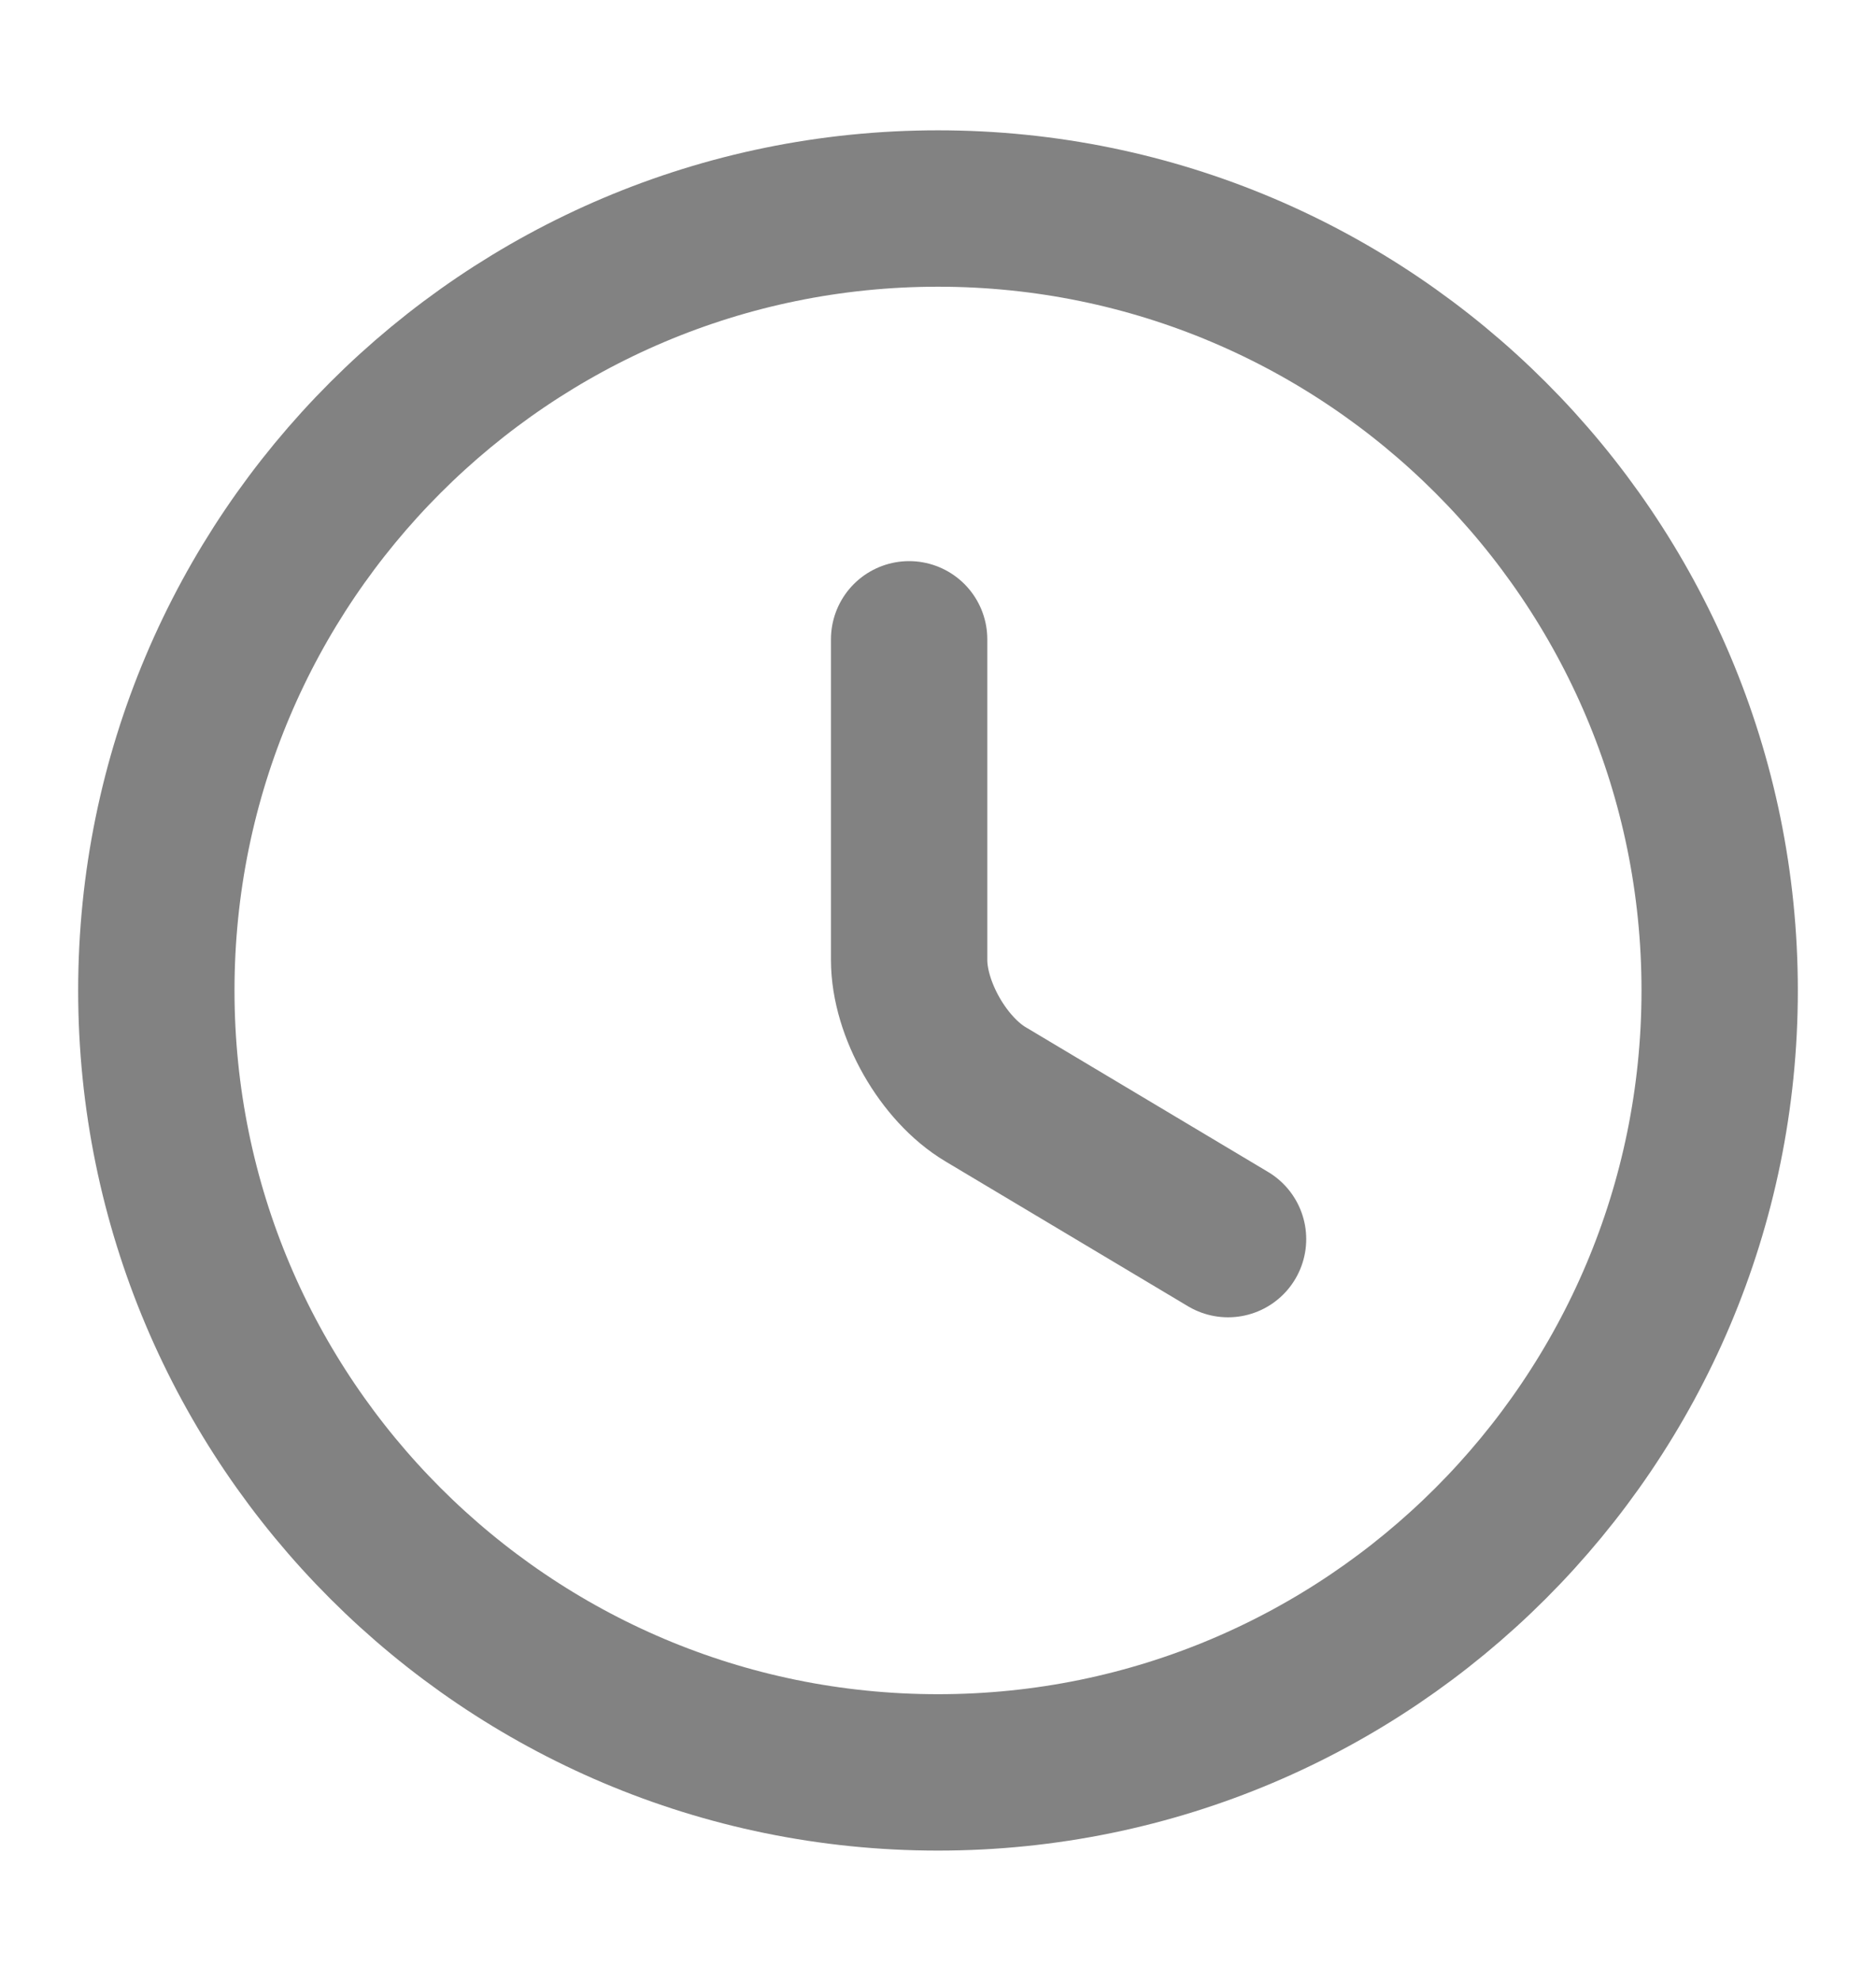 <svg viewBox="0 0 18 19" fill="none" xmlns="http://www.w3.org/2000/svg">
<path d="M16.5 9.5C16.5 13.64 13.14 17 9 17C4.86 17 1.5 13.64 1.5 9.5C1.5 5.36 4.86 2 9 2C13.14 2 16.5 5.36 16.5 9.5Z" stroke="#828282" stroke-width="1.5" stroke-linecap="round" stroke-linejoin="round"/>
<path d="M11.783 11.885L9.458 10.497C9.053 10.257 8.723 9.68 8.723 9.207V6.132" stroke="#828282" stroke-width="1.5" stroke-linecap="round" stroke-linejoin="round"/>
</svg>
